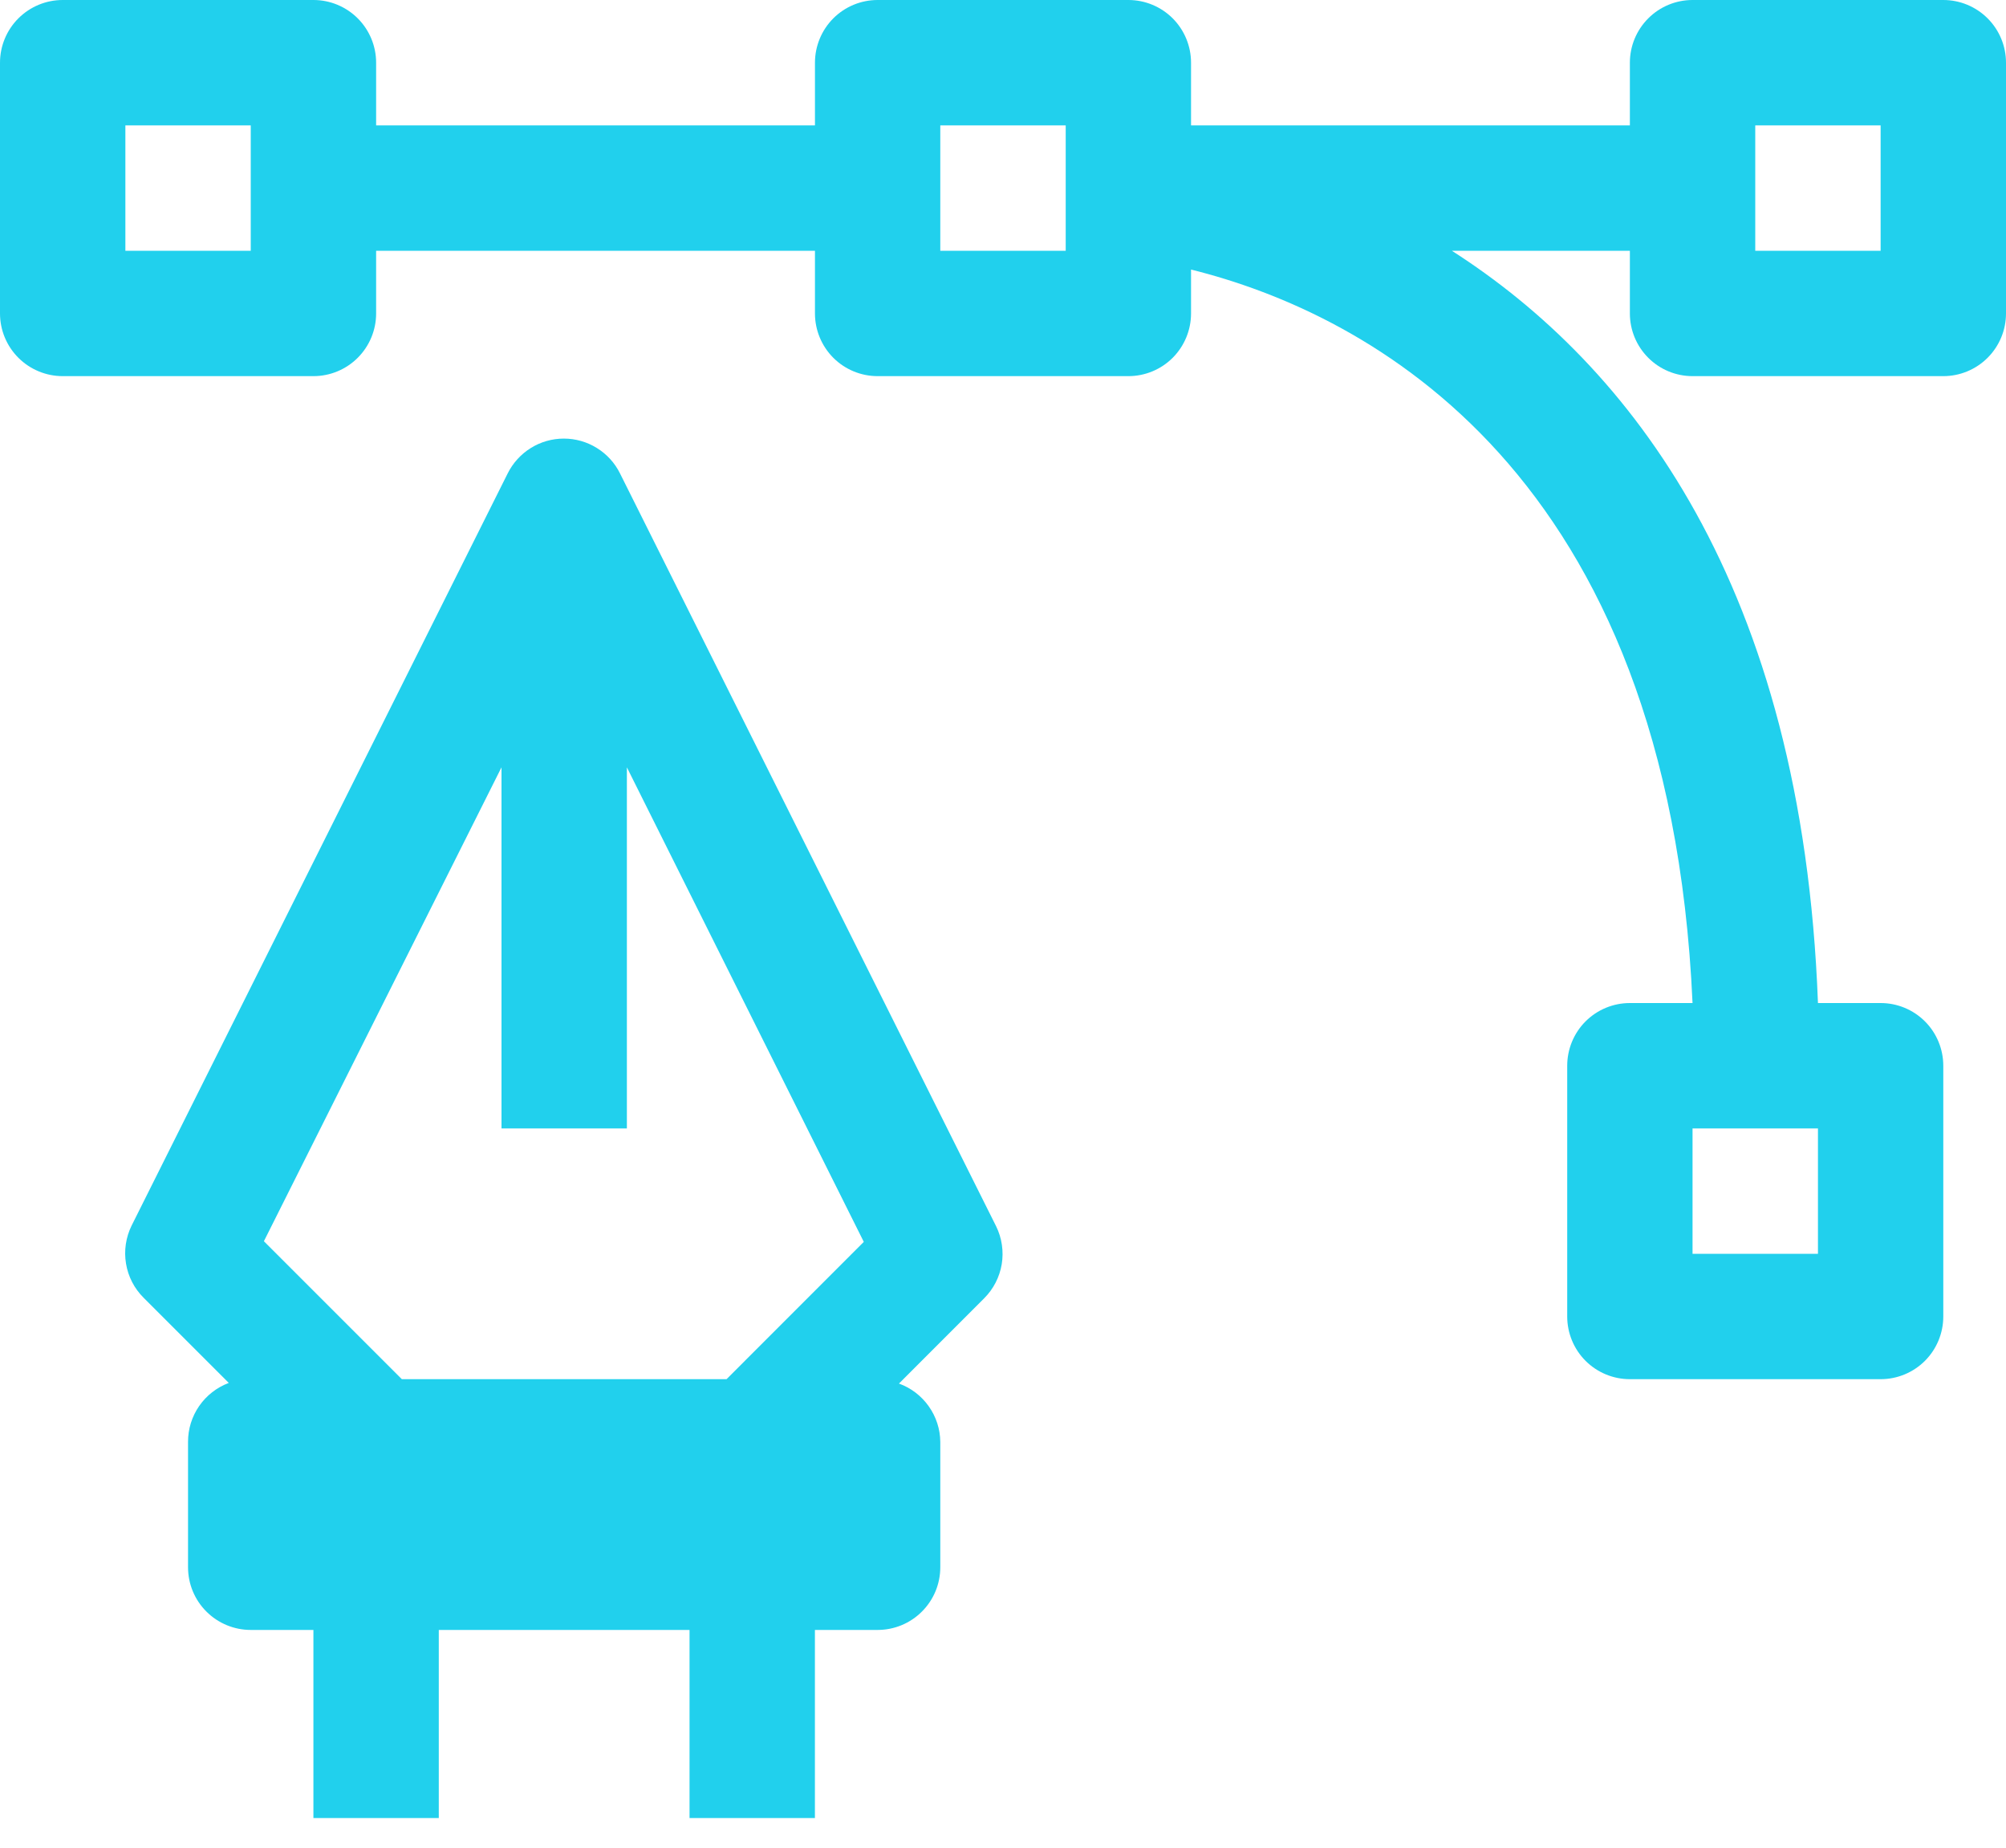 <svg width="38" height="35" viewBox="0 0 38 35" fill="none" xmlns="http://www.w3.org/2000/svg">
<path d="M36.812 0H32.062C31.748 0 31.445 0.125 31.223 0.348C31 0.571 30.875 0.873 30.875 1.188V2.375H22.562V1.188C22.562 0.873 22.437 0.571 22.215 0.348C21.992 0.125 21.69 0 21.375 0H16.625C16.31 0 16.008 0.125 15.785 0.348C15.563 0.571 15.438 0.873 15.438 1.188V2.375H7.125V1.188C7.125 0.873 7 0.571 6.777 0.348C6.554 0.125 6.252 0 5.938 0H1.188C0.873 0 0.571 0.125 0.348 0.348C0.125 0.571 0 0.873 0 1.188L0 5.938C0 6.252 0.125 6.554 0.348 6.777C0.571 7 0.873 7.125 1.188 7.125H5.938C6.252 7.125 6.554 7 6.777 6.777C7 6.554 7.125 6.252 7.125 5.938V4.75H15.438V5.938C15.438 6.252 15.563 6.554 15.785 6.777C16.008 7 16.31 7.125 16.625 7.125H21.375C21.69 7.125 21.992 7 22.215 6.777C22.437 6.554 22.562 6.252 22.562 5.938V5.106C25.911 5.938 31.611 8.918 32.062 19H30.875C30.56 19 30.258 19.125 30.035 19.348C29.813 19.57 29.688 19.873 29.688 20.188V24.938C29.688 25.252 29.813 25.555 30.035 25.777C30.258 26 30.56 26.125 30.875 26.125H35.625C35.94 26.125 36.242 26 36.465 25.777C36.687 25.555 36.812 25.252 36.812 24.938V20.188C36.812 19.873 36.687 19.57 36.465 19.348C36.242 19.125 35.94 19 35.625 19H34.438C34.141 11.068 30.875 6.911 27.503 4.75H30.875V5.938C30.875 6.252 31 6.554 31.223 6.777C31.445 7 31.748 7.125 32.062 7.125H36.812C37.127 7.125 37.429 7 37.652 6.777C37.875 6.554 38 6.252 38 5.938V1.188C38 0.873 37.875 0.571 37.652 0.348C37.429 0.125 37.127 0 36.812 0ZM4.75 4.75H2.375V2.375H4.75V4.75ZM20.188 4.75H17.812V2.375H20.188V4.75ZM32.062 21.375H34.438V23.75H32.062V21.375ZM35.625 4.75H33.25V2.375H35.625V4.75Z" fill="#21D0ED"/>
<path d="M11.744 8.966C11.646 8.768 11.494 8.602 11.306 8.486C11.118 8.369 10.902 8.308 10.681 8.308C10.46 8.308 10.244 8.369 10.056 8.486C9.869 8.602 9.717 8.768 9.618 8.966L2.493 23.216C2.384 23.438 2.346 23.69 2.387 23.935C2.427 24.18 2.543 24.406 2.719 24.581L4.334 26.196C4.107 26.281 3.911 26.434 3.773 26.633C3.635 26.833 3.561 27.07 3.562 27.312V29.688C3.562 30.003 3.687 30.305 3.91 30.527C4.133 30.75 4.435 30.875 4.75 30.875H5.937V34.438H8.312V30.875H13.062V34.438H15.437V30.875H16.625C16.94 30.875 17.242 30.75 17.464 30.527C17.687 30.305 17.812 30.003 17.812 29.688V27.312C17.81 27.07 17.733 26.835 17.593 26.638C17.453 26.44 17.256 26.29 17.029 26.208L18.643 24.593C18.819 24.418 18.935 24.192 18.976 23.947C19.016 23.702 18.979 23.45 18.869 23.227L11.744 8.966ZM13.763 26.125H7.612L4.999 23.512L9.5 14.535V21.375H11.875V14.535L16.363 23.524L13.763 26.125Z" fill="#21D0ED"/>
</svg>
